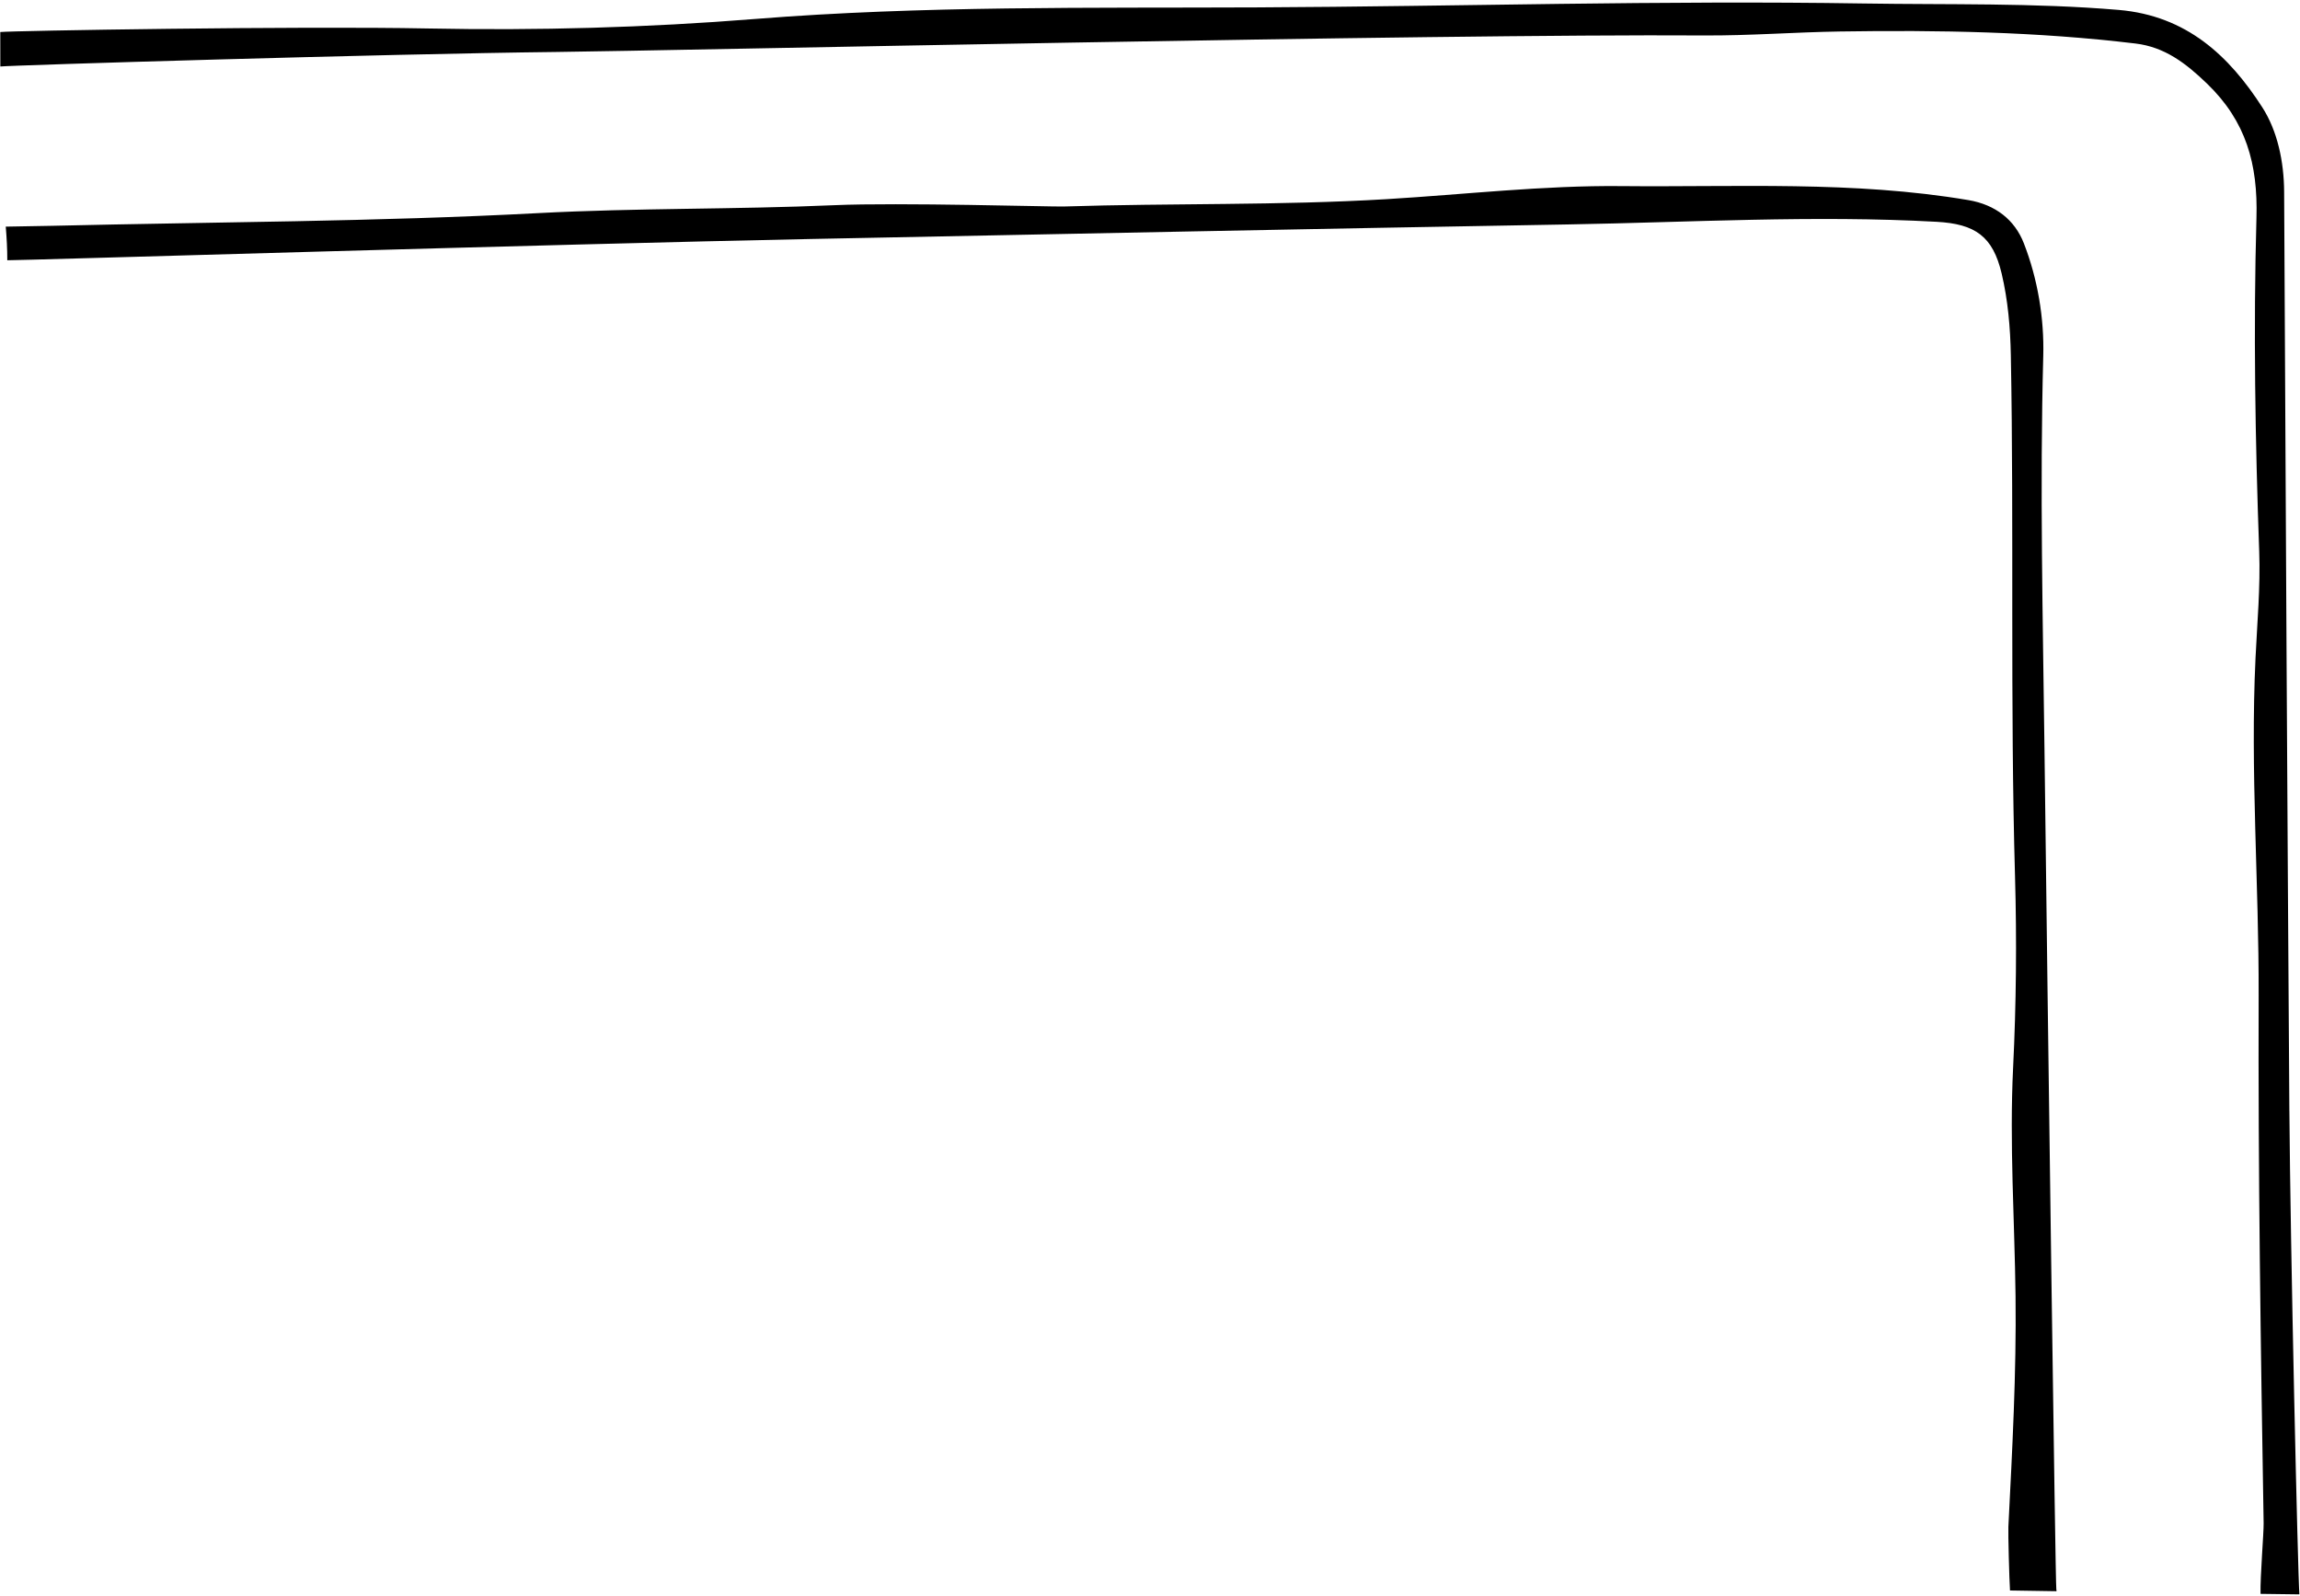 <?xml version="1.0" encoding="UTF-8"?> <svg xmlns="http://www.w3.org/2000/svg" width="523" height="363" viewBox="0 0 523 363" fill="none"> <path d="M467.589 361.378C467.386 360.996 465.617 229.594 464.903 170.872C464.536 140.892 463.818 110.927 464.62 80.927C464.848 72.433 463.372 63.449 460.2 55.317C458.134 50.02 453.793 46.556 447.589 45.505C421.409 41.085 394.982 42.587 368.669 42.324C350.919 42.146 333.144 44.217 315.379 45.288C290.899 46.759 266.375 46.175 241.88 46.962C239.239 47.047 204.462 46.016 189.72 46.665C167.272 47.651 144.794 47.279 122.346 48.469C85.552 50.416 48.694 50.481 11.865 51.353C10.949 51.373 4.12 51.482 1.31 51.541C1.518 54.088 1.667 56.635 1.657 59.187C2.931 59.272 126.979 55.501 184.14 54.356C241.613 53.211 299.085 52.027 356.558 51.041C384.487 50.56 412.405 48.9 440.359 50.441C449.16 50.927 453.154 53.736 455.161 62.22C456.598 68.31 457.128 74.539 457.247 80.763C457.98 120.273 457.073 159.792 458.198 199.301C458.61 213.796 458.476 228.315 457.762 242.835C456.915 260.144 458.109 277.478 458.317 294.797C458.525 312.289 457.569 329.757 456.687 347.22C456.613 348.662 456.885 359.128 457.059 361.705C461.37 361.764 463.327 361.814 467.638 361.873C467.624 361.71 467.604 361.541 467.589 361.378Z" fill="black"></path> <path d="M520.582 252.676C520.101 182.998 519.744 113.32 519.393 43.642C519.358 36.754 517.871 29.757 514.422 24.401C506.885 12.696 497.227 3.568 481.746 2.255C462.415 0.619 443.045 1.1 423.753 0.793C377.851 0.064 331.92 1.462 285.998 1.68C247.896 1.858 209.789 1.274 171.751 4.311C147.009 6.288 122.232 6.972 97.381 6.477C67.896 5.887 2.252 6.997 0.062 7.285C0.062 9.896 0.066 12.508 0.076 15.124C2.153 14.846 87.485 12.255 126.523 11.819C152.445 11.526 326.409 7.676 387.49 8.062C397.782 8.127 408.074 7.319 418.372 7.161C440.825 6.814 463.253 7.21 485.582 9.896C492.237 10.694 497.029 14.366 501.85 19.009C510.745 27.582 513.446 37.324 513.099 49.529C512.386 74.802 512.817 100.119 513.724 125.406C514.016 133.523 513.263 141.64 512.881 149.723C511.672 175.337 513.679 200.902 513.595 226.502C513.466 266.457 514.066 306.447 514.73 346.422C514.764 348.657 513.932 358.558 514.026 362.478C516.969 362.517 519.913 362.552 522.861 362.592C522.509 358.459 520.795 282.978 520.587 252.686L520.582 252.676Z" fill="black"></path> </svg> 
